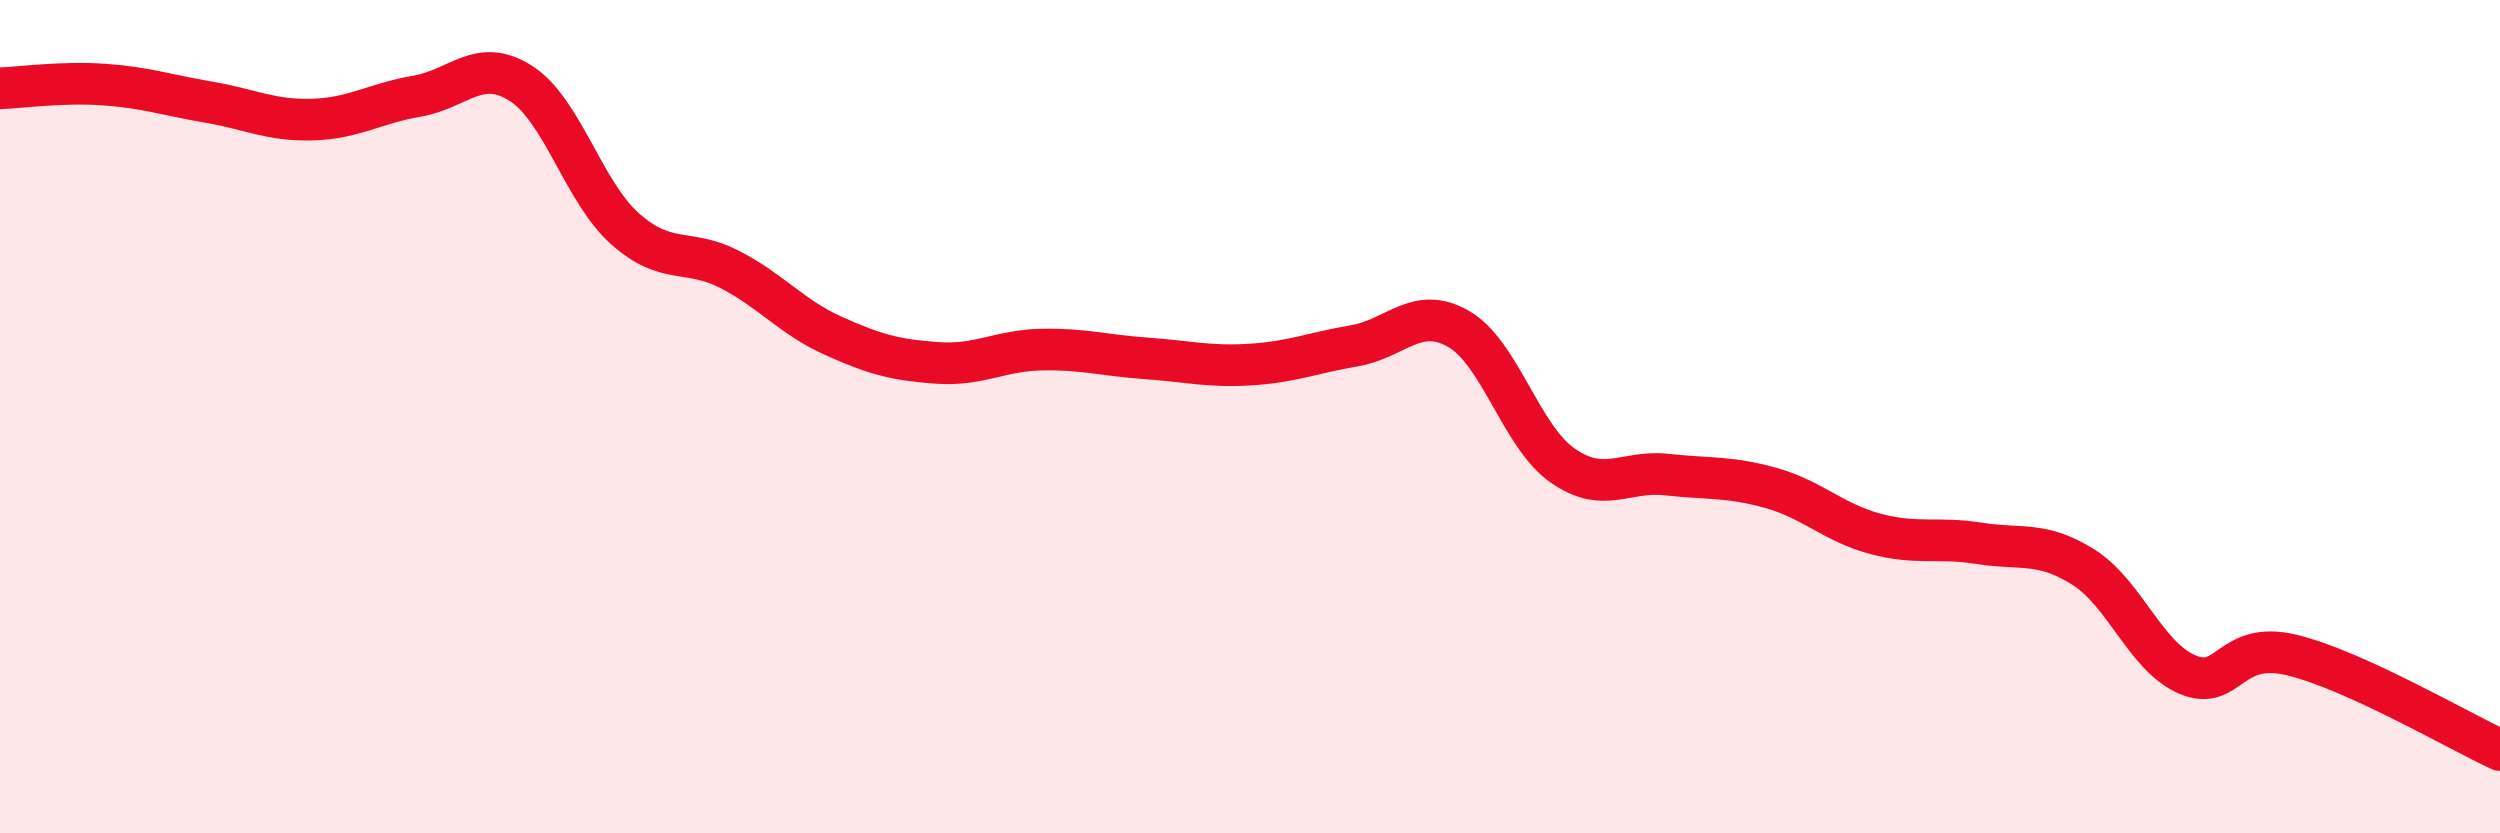 
    <svg width="60" height="20" viewBox="0 0 60 20" xmlns="http://www.w3.org/2000/svg">
      <path
        d="M 0,2.12 C 0.5,2.1 1.5,1.96 2.5,2.03 C 3.5,2.1 4,2.28 5,2.45 C 6,2.62 6.5,2.9 7.5,2.87 C 8.5,2.84 9,2.48 10,2.31 C 11,2.14 11.5,1.36 12.5,2 C 13.5,2.64 14,4.6 15,5.49 C 16,6.38 16.5,5.95 17.5,6.46 C 18.5,6.97 19,7.61 20,8.06 C 21,8.51 21.5,8.64 22.5,8.71 C 23.5,8.78 24,8.41 25,8.39 C 26,8.37 26.5,8.53 27.5,8.6 C 28.5,8.67 29,8.81 30,8.75 C 31,8.69 31.5,8.47 32.5,8.3 C 33.5,8.13 34,7.32 35,7.89 C 36,8.46 36.5,10.47 37.5,11.17 C 38.5,11.87 39,11.28 40,11.39 C 41,11.5 41.5,11.43 42.5,11.71 C 43.5,11.99 44,12.54 45,12.81 C 46,13.08 46.5,12.88 47.5,13.04 C 48.5,13.2 49,12.98 50,13.61 C 51,14.24 51.5,15.77 52.5,16.19 C 53.5,16.61 53.5,15.36 55,15.72 C 56.5,16.08 59,17.54 60,18L60 20L0 20Z"
        fill="#EB0A25"
        opacity="0.1"
        stroke-linecap="round"
        stroke-linejoin="round"
      />
      <path
        d="M 0,2.12 C 0.5,2.1 1.5,1.96 2.5,2.03 C 3.5,2.1 4,2.28 5,2.45 C 6,2.62 6.5,2.9 7.5,2.87 C 8.5,2.84 9,2.48 10,2.31 C 11,2.14 11.5,1.36 12.5,2 C 13.5,2.64 14,4.6 15,5.49 C 16,6.38 16.5,5.95 17.5,6.46 C 18.5,6.97 19,7.61 20,8.06 C 21,8.51 21.5,8.64 22.5,8.71 C 23.5,8.78 24,8.41 25,8.39 C 26,8.37 26.5,8.53 27.5,8.6 C 28.5,8.67 29,8.81 30,8.75 C 31,8.69 31.5,8.47 32.5,8.3 C 33.5,8.13 34,7.32 35,7.89 C 36,8.46 36.5,10.47 37.5,11.17 C 38.5,11.87 39,11.28 40,11.39 C 41,11.5 41.5,11.43 42.5,11.71 C 43.5,11.99 44,12.54 45,12.81 C 46,13.08 46.5,12.88 47.5,13.04 C 48.5,13.2 49,12.98 50,13.61 C 51,14.24 51.5,15.77 52.5,16.19 C 53.5,16.61 53.5,15.36 55,15.72 C 56.5,16.08 59,17.54 60,18"
        stroke="#EB0A25"
        stroke-width="1"
        fill="none"
        stroke-linecap="round"
        stroke-linejoin="round"
      />
    </svg>
  